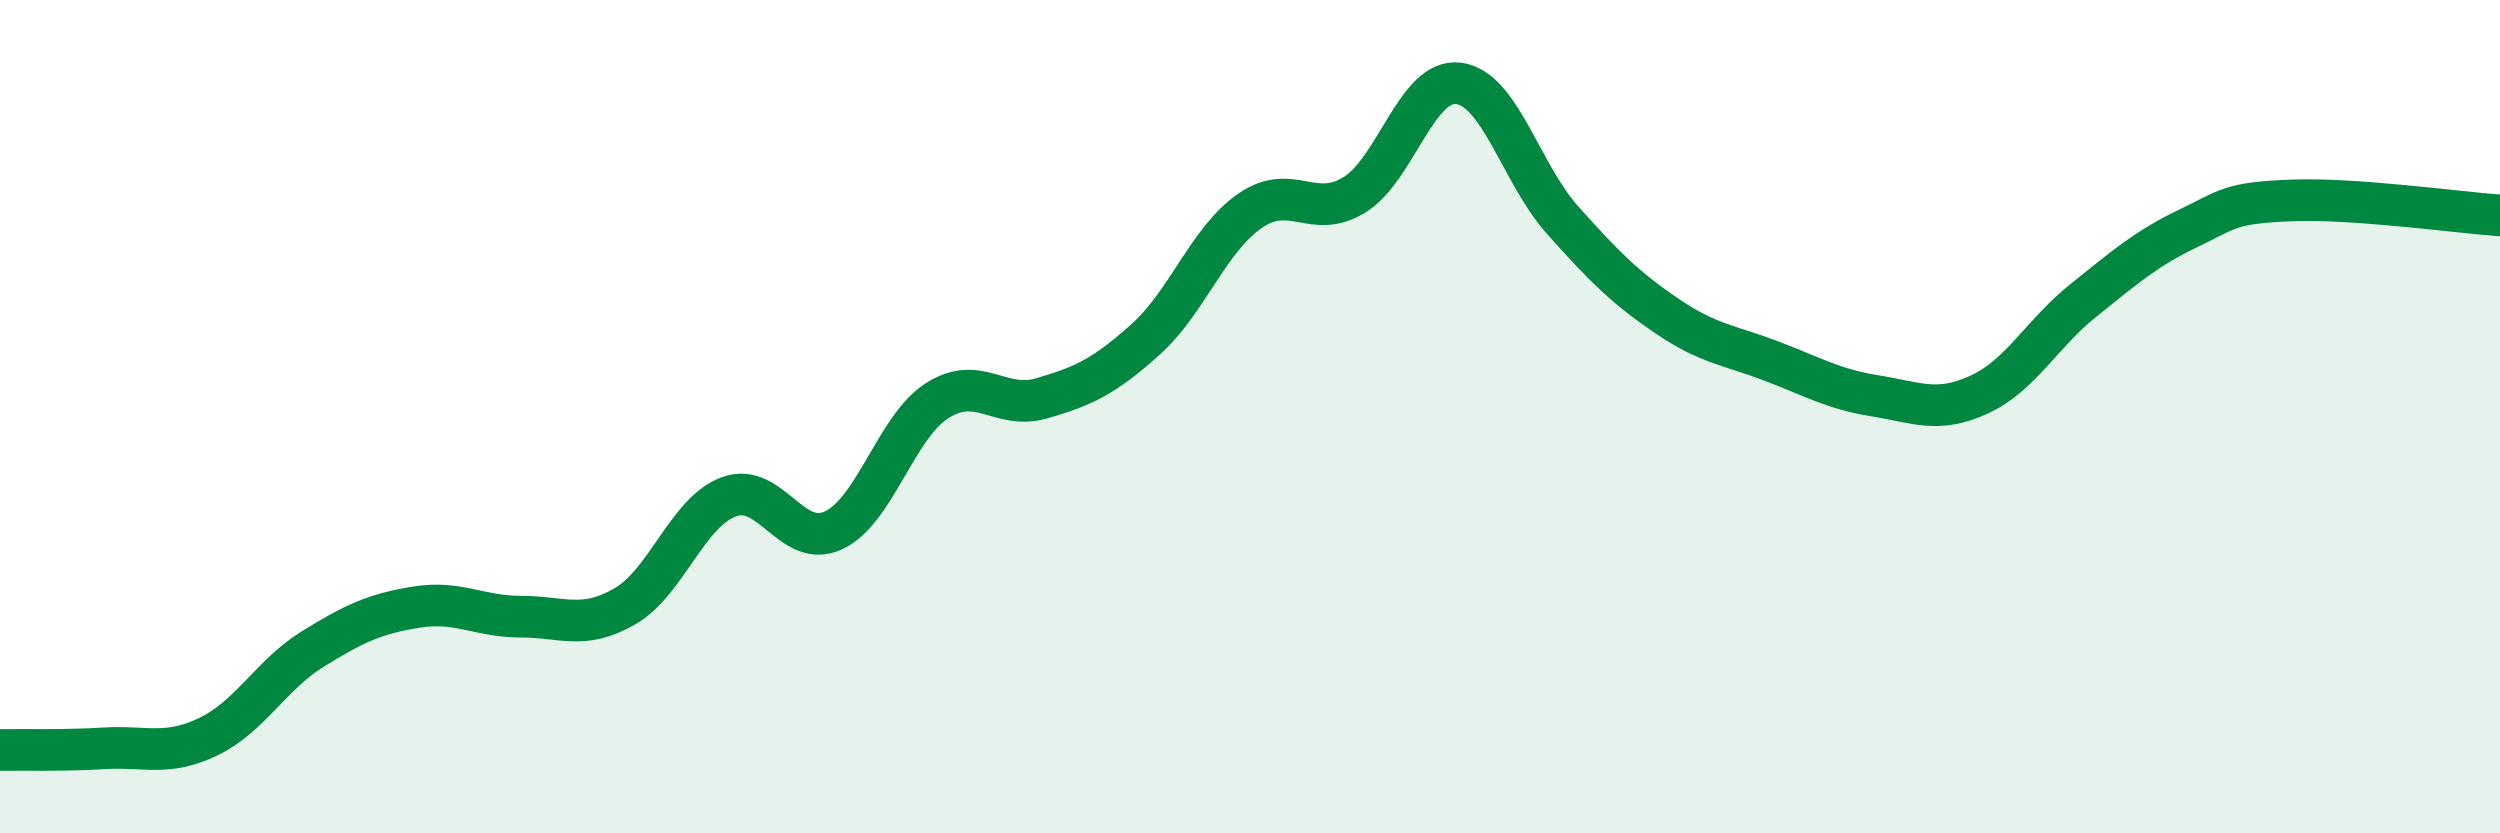 
    <svg width="60" height="20" viewBox="0 0 60 20" xmlns="http://www.w3.org/2000/svg">
      <path
        d="M 0,18 C 0.5,17.99 1.5,18.02 2.5,17.96 C 3.5,17.9 4,18.16 5,17.68 C 6,17.2 6.5,16.2 7.5,15.58 C 8.5,14.96 9,14.73 10,14.57 C 11,14.41 11.5,14.8 12.5,14.8 C 13.5,14.8 14,15.13 15,14.55 C 16,13.97 16.5,12.28 17.5,11.92 C 18.5,11.56 19,13.19 20,12.73 C 21,12.27 21.5,10.24 22.5,9.61 C 23.5,8.98 24,9.85 25,9.56 C 26,9.27 26.5,9.04 27.5,8.14 C 28.5,7.24 29,5.75 30,5.06 C 31,4.37 31.5,5.29 32.5,4.68 C 33.5,4.07 34,1.88 35,2 C 36,2.12 36.5,4.16 37.5,5.28 C 38.5,6.4 39,6.9 40,7.58 C 41,8.26 41.5,8.28 42.5,8.66 C 43.5,9.04 44,9.34 45,9.5 C 46,9.66 46.5,9.93 47.5,9.47 C 48.5,9.01 49,8.01 50,7.21 C 51,6.41 51.5,5.97 52.5,5.49 C 53.5,5.01 53.5,4.87 55,4.81 C 56.5,4.75 59,5.1 60,5.17L60 20L0 20Z"
        fill="#008740"
        opacity="0.1"
        stroke-linecap="round"
        stroke-linejoin="round"
      />
      <path
        d="M 0,18 C 0.5,17.99 1.5,18.02 2.5,17.96 C 3.5,17.9 4,18.16 5,17.68 C 6,17.2 6.5,16.2 7.5,15.58 C 8.5,14.96 9,14.73 10,14.57 C 11,14.41 11.5,14.8 12.5,14.8 C 13.5,14.8 14,15.13 15,14.55 C 16,13.97 16.5,12.28 17.5,11.92 C 18.5,11.56 19,13.19 20,12.73 C 21,12.27 21.5,10.24 22.5,9.61 C 23.5,8.98 24,9.85 25,9.56 C 26,9.27 26.5,9.04 27.5,8.14 C 28.5,7.24 29,5.75 30,5.06 C 31,4.37 31.5,5.29 32.5,4.68 C 33.5,4.07 34,1.88 35,2 C 36,2.12 36.5,4.16 37.5,5.28 C 38.5,6.4 39,6.9 40,7.58 C 41,8.26 41.5,8.28 42.5,8.66 C 43.5,9.04 44,9.34 45,9.5 C 46,9.66 46.5,9.93 47.5,9.47 C 48.5,9.01 49,8.01 50,7.21 C 51,6.41 51.5,5.97 52.5,5.49 C 53.5,5.01 53.5,4.87 55,4.81 C 56.5,4.75 59,5.1 60,5.17"
        stroke="#008740"
        stroke-width="1"
        fill="none"
        stroke-linecap="round"
        stroke-linejoin="round"
      />
    </svg>
  